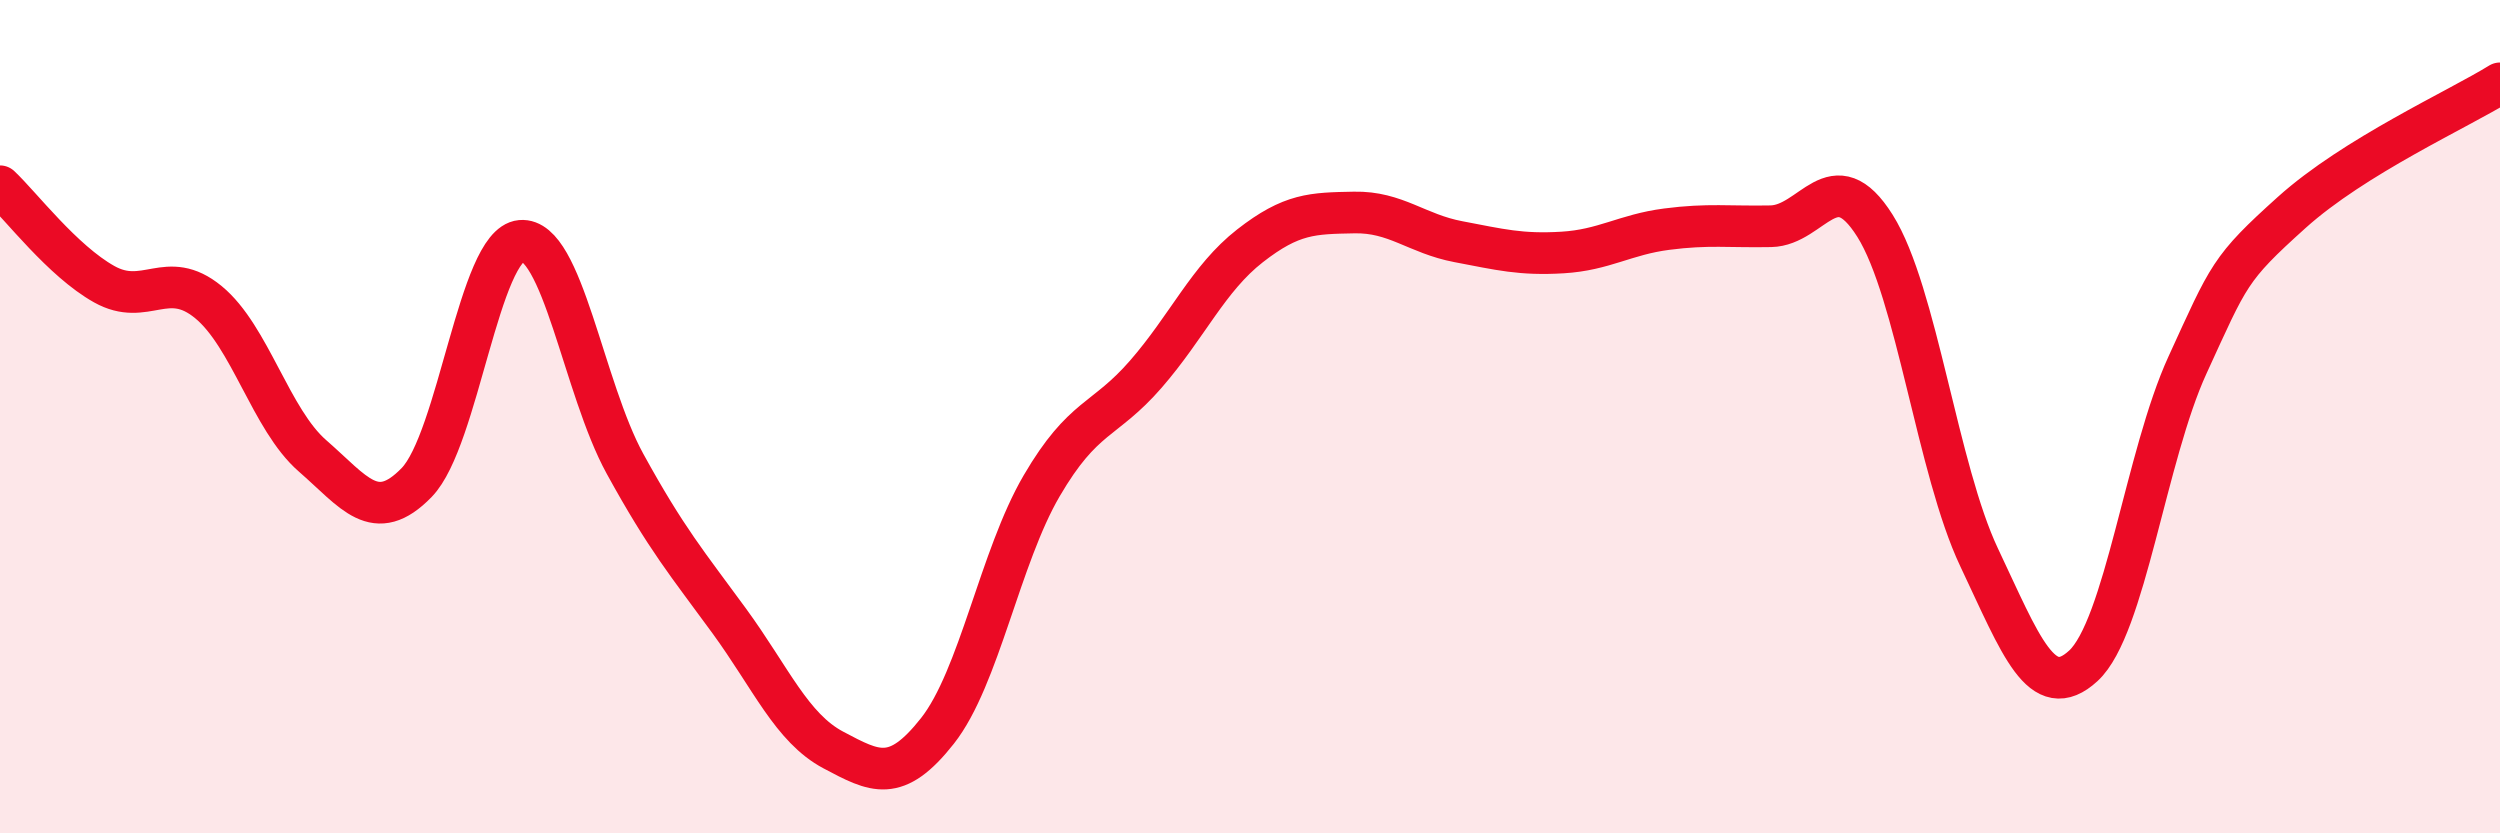 
    <svg width="60" height="20" viewBox="0 0 60 20" xmlns="http://www.w3.org/2000/svg">
      <path
        d="M 0,4.47 C 0.5,4.94 1.5,6.26 2.5,6.82 C 3.5,7.38 4,6.43 5,7.25 C 6,8.07 6.5,10.07 7.5,10.94 C 8.5,11.81 9,12.61 10,11.58 C 11,10.55 11.5,5.87 12.5,5.78 C 13.5,5.69 14,9.31 15,11.13 C 16,12.95 16.5,13.53 17.5,14.9 C 18.5,16.27 19,17.47 20,18 C 21,18.53 21.5,18.81 22.5,17.54 C 23.5,16.27 24,13.37 25,11.66 C 26,9.95 26.5,10.13 27.5,8.98 C 28.5,7.83 29,6.68 30,5.9 C 31,5.12 31.5,5.12 32.5,5.1 C 33.5,5.08 34,5.61 35,5.8 C 36,5.99 36.5,6.12 37.5,6.06 C 38.5,6 39,5.63 40,5.5 C 41,5.37 41.5,5.45 42.5,5.43 C 43.5,5.41 44,3.83 45,5.42 C 46,7.01 46.5,11.27 47.5,13.38 C 48.5,15.49 49,16.9 50,15.98 C 51,15.06 51.5,10.94 52.5,8.76 C 53.5,6.58 53.5,6.45 55,5.1 C 56.5,3.75 59,2.62 60,2L60 20L0 20Z"
        fill="#EB0A25"
        opacity="0.1"
        stroke-linecap="round"
        stroke-linejoin="round"
      />
      <path
        d="M 0,4.47 C 0.5,4.94 1.5,6.26 2.5,6.82 C 3.5,7.38 4,6.43 5,7.25 C 6,8.07 6.5,10.07 7.5,10.94 C 8.5,11.81 9,12.61 10,11.58 C 11,10.55 11.5,5.87 12.5,5.78 C 13.5,5.69 14,9.31 15,11.13 C 16,12.95 16.5,13.53 17.5,14.9 C 18.5,16.27 19,17.47 20,18 C 21,18.53 21.5,18.81 22.5,17.54 C 23.5,16.27 24,13.37 25,11.66 C 26,9.95 26.5,10.13 27.5,8.98 C 28.5,7.83 29,6.68 30,5.9 C 31,5.12 31.5,5.12 32.5,5.1 C 33.5,5.08 34,5.61 35,5.8 C 36,5.99 36.5,6.12 37.5,6.06 C 38.5,6 39,5.63 40,5.5 C 41,5.37 41.5,5.45 42.5,5.43 C 43.5,5.41 44,3.83 45,5.42 C 46,7.01 46.5,11.27 47.5,13.38 C 48.5,15.49 49,16.9 50,15.98 C 51,15.06 51.5,10.94 52.5,8.76 C 53.5,6.58 53.5,6.45 55,5.1 C 56.5,3.75 59,2.62 60,2"
        stroke="#EB0A25"
        stroke-width="1"
        fill="none"
        stroke-linecap="round"
        stroke-linejoin="round"
      />
    </svg>
  